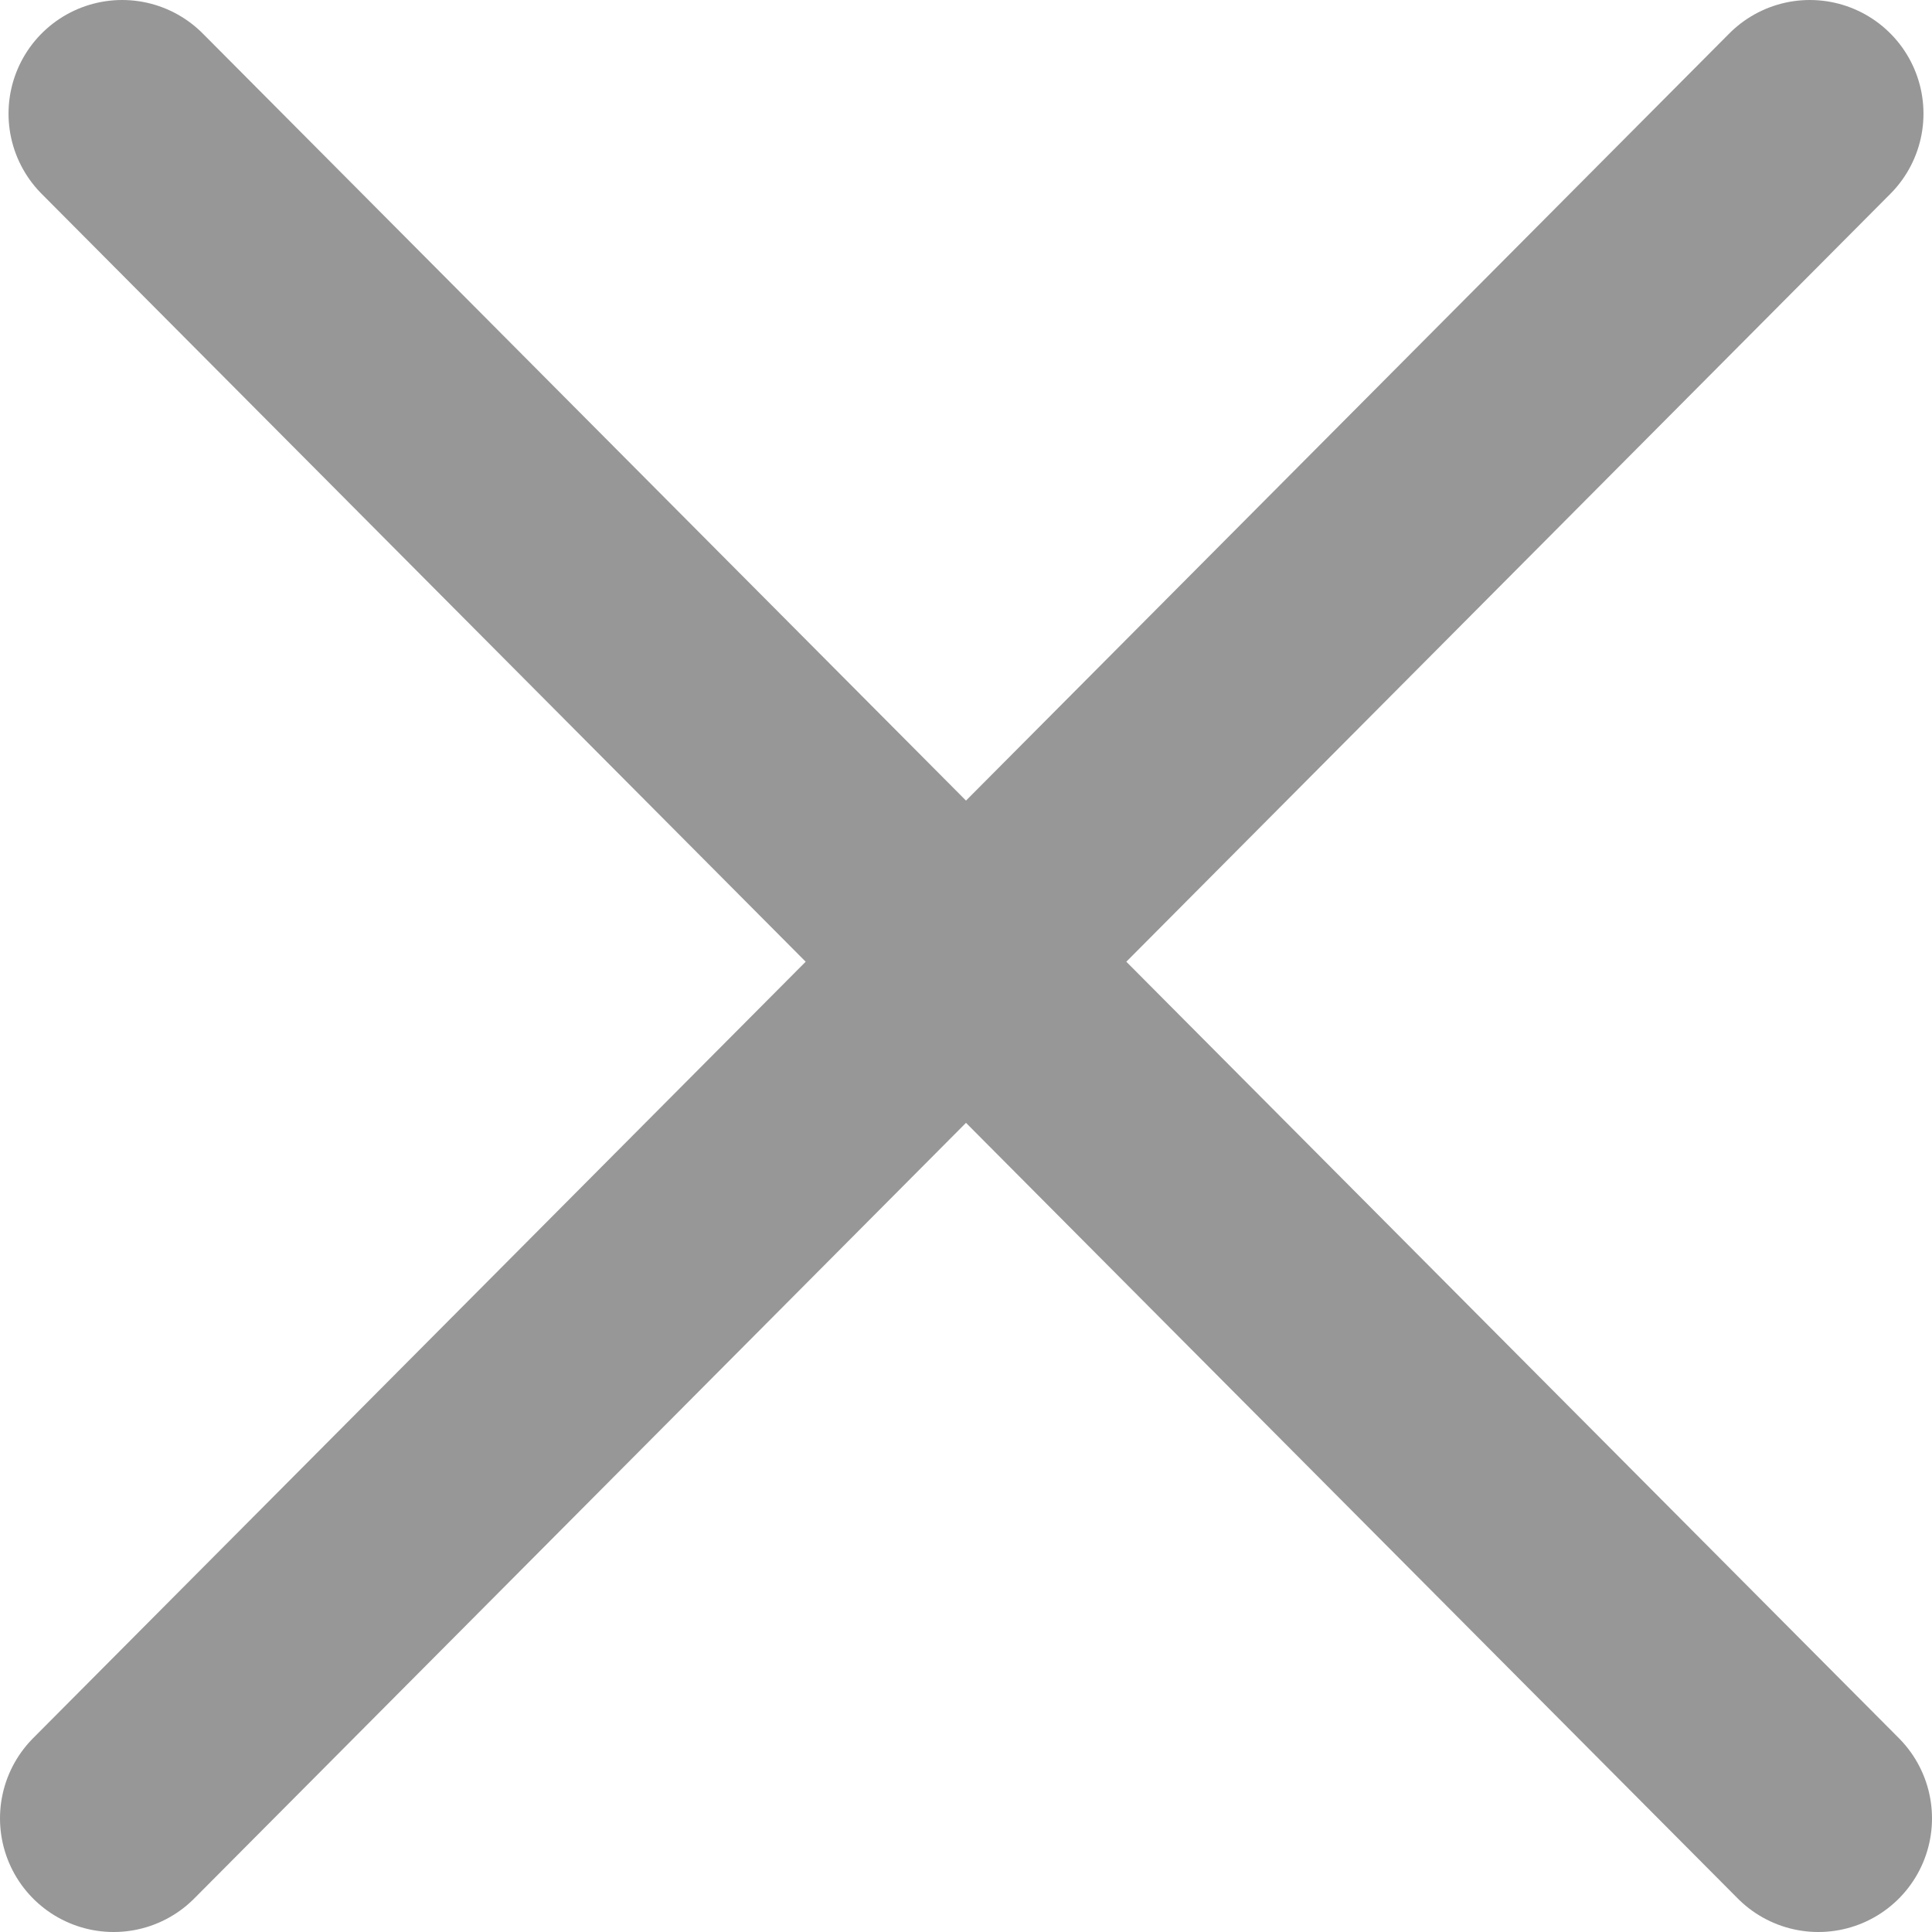 <svg width="17" height="17" viewBox="0 0 17 17" fill="none" xmlns="http://www.w3.org/2000/svg">
<path d="M1 16L15.925 1M16 16L1.075 1" stroke="#979797" stroke-width="2" stroke-linecap="round" stroke-linejoin="round"/>
</svg>
